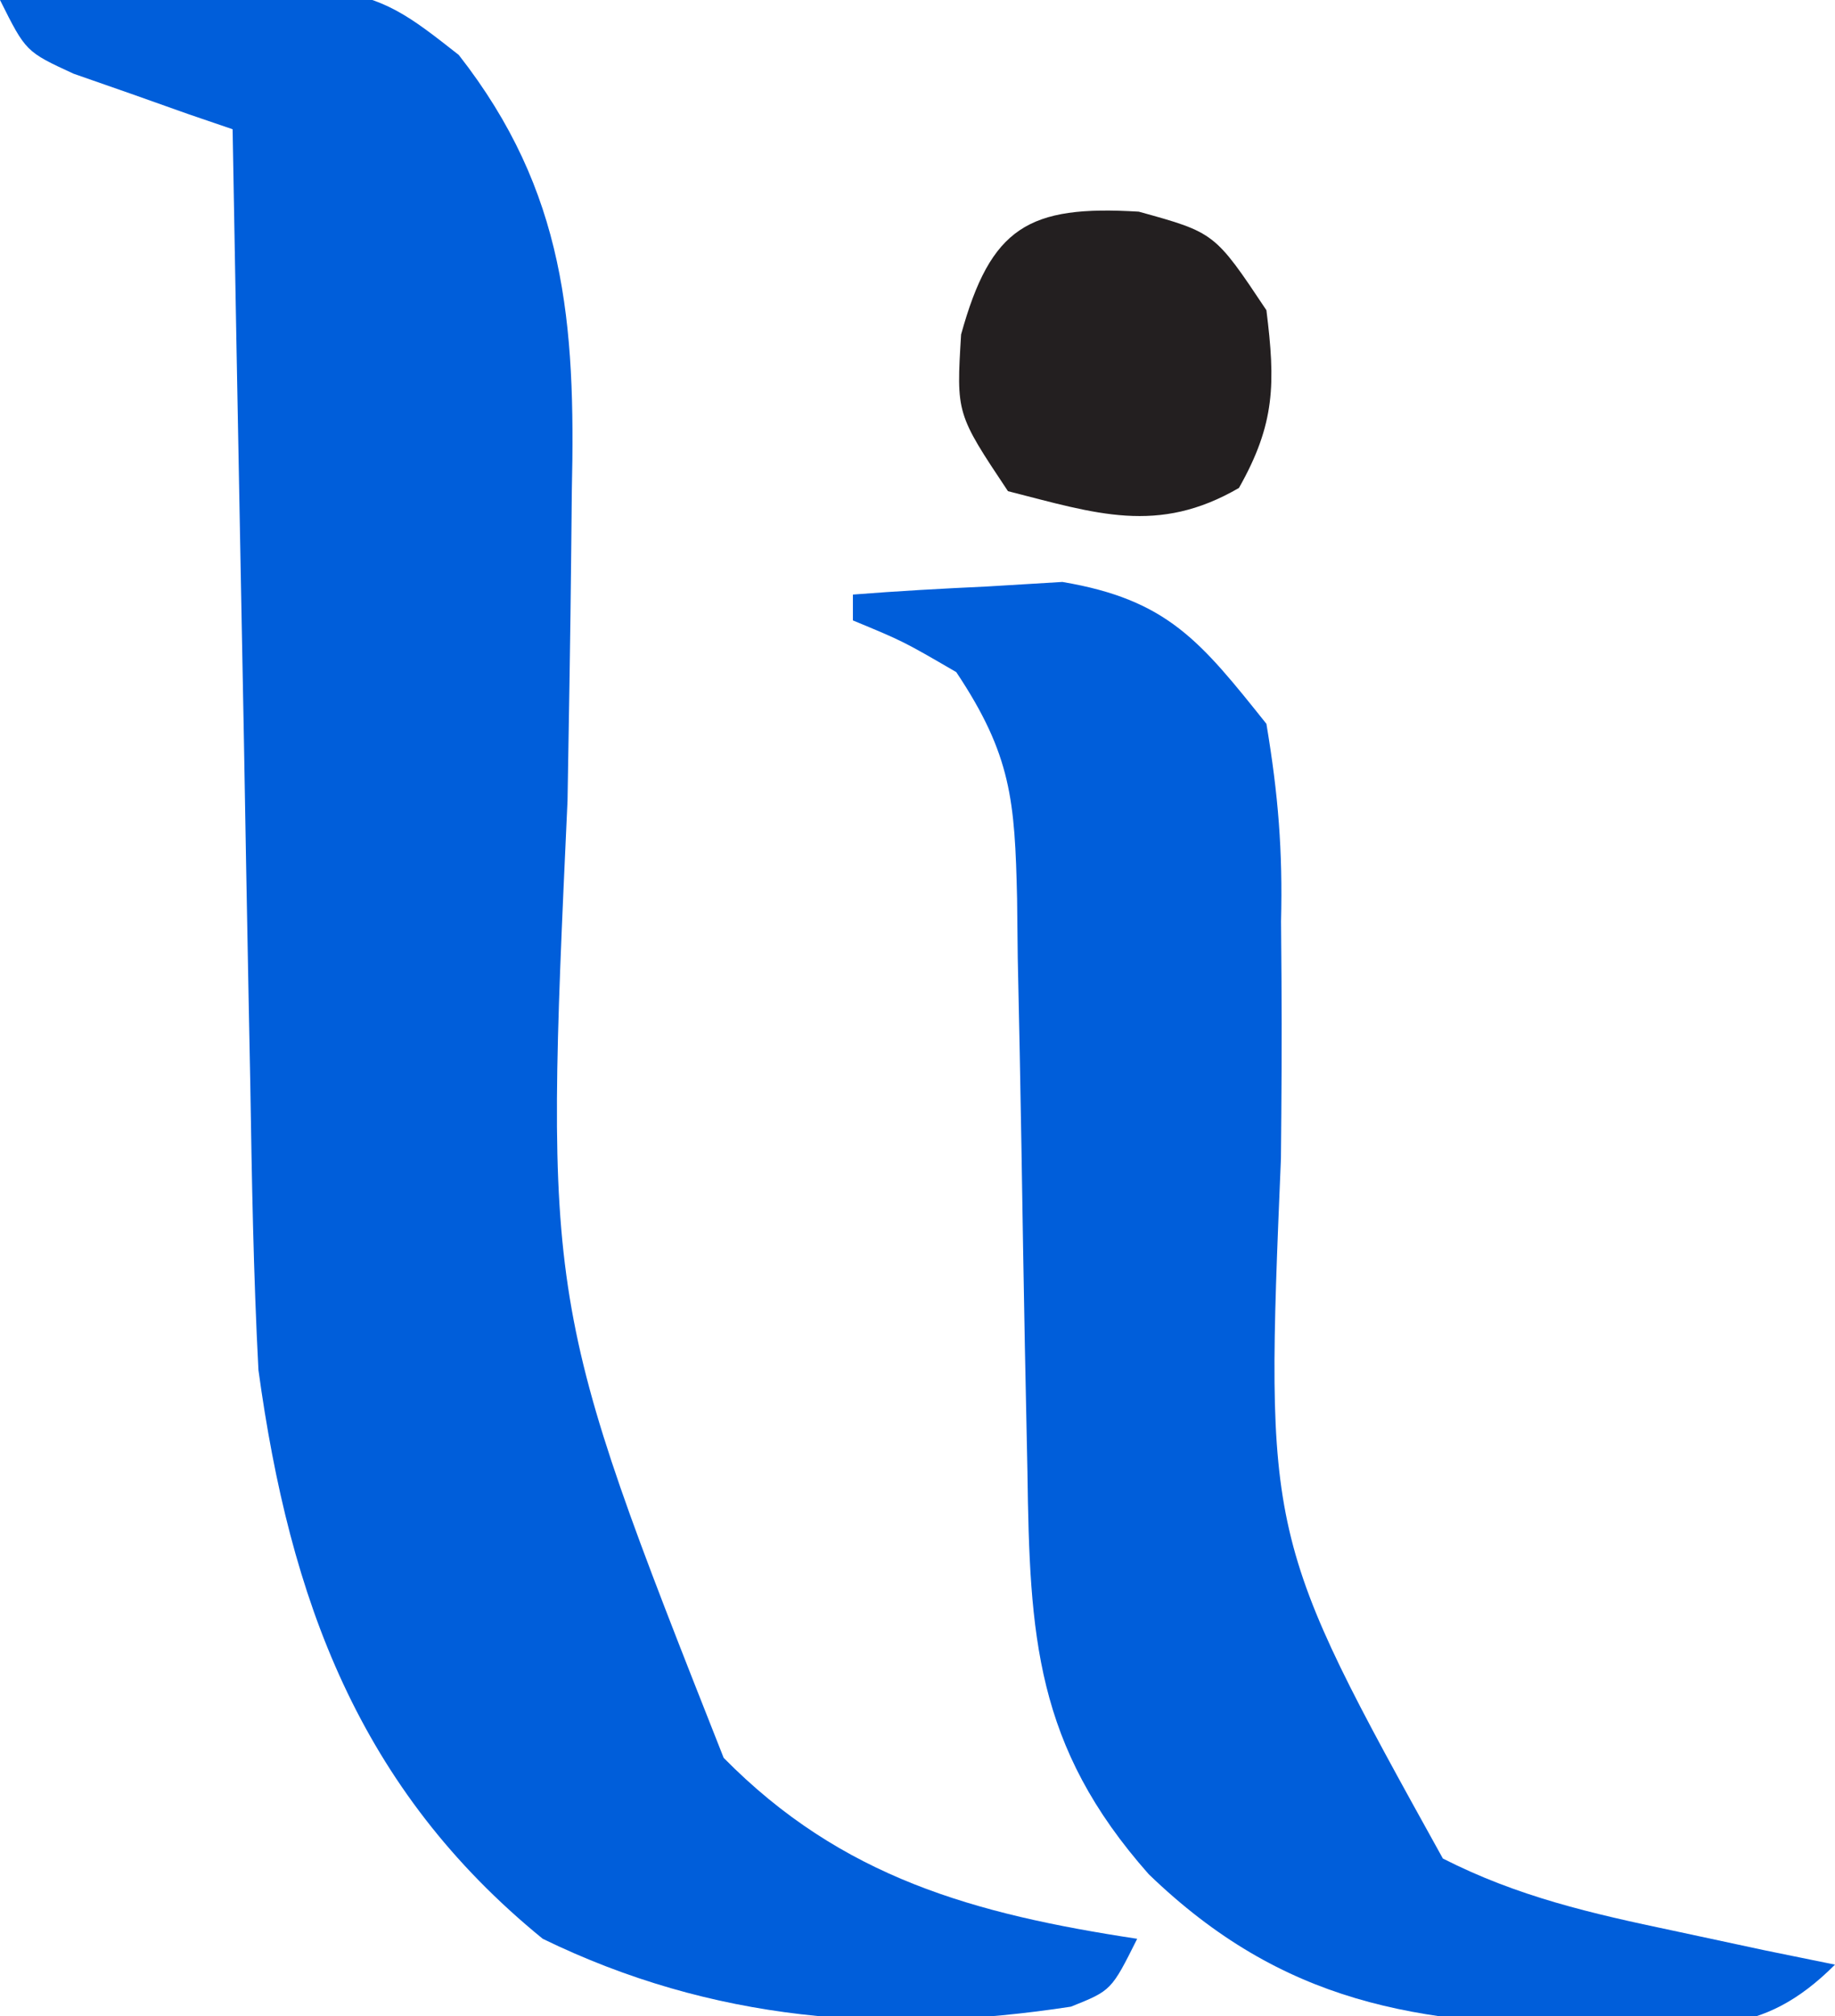 <?xml version="1.0" encoding="UTF-8"?>
<svg version="1.1" xmlns="http://www.w3.org/2000/svg" width="71" height="78">
<path d="M0 0 C13.954 -0.86 13.954 -0.86 17.75 2.125 C21.883 7.406 22.276 12.484 22.125 19.004 C22.117 19.764 22.11 20.523 22.102 21.306 C22.07 24.527 22.014 27.747 21.959 30.968 C21.064 50.438 21.064 50.438 28 68 C32.566 72.637 37.697 74.042 44 75 C43 77 43 77 41.438 77.625 C34.301 78.723 27.545 78.187 21 75 C13.873 69.195 11.211 61.847 10 53 C9.805 49.306 9.744 45.612 9.684 41.914 C9.663 40.857 9.642 39.8 9.621 38.711 C9.555 35.349 9.496 31.987 9.438 28.625 C9.394 26.34 9.351 24.055 9.307 21.77 C9.2 16.18 9.098 10.59 9 5 C8.151 4.71 8.151 4.71 7.285 4.414 C6.552 4.154 5.818 3.893 5.062 3.625 C4.332 3.37 3.601 3.115 2.848 2.852 C1 2 1 2 0 0 Z " fill="#005EDA" transform="translate(0,0)"/>
<path d="M0 0 C1.727 -0.136 3.457 -0.232 5.188 -0.312 C6.15 -0.371 7.113 -0.429 8.105 -0.488 C12.177 0.199 13.445 1.802 16 5 C16.461 7.757 16.632 9.903 16.566 12.645 C16.572 13.373 16.578 14.102 16.583 14.852 C16.6 17.173 16.584 19.492 16.562 21.812 C15.948 36.481 15.948 36.481 22.828 48.895 C25.734 50.373 28.563 51.018 31.75 51.688 C32.92 51.939 34.091 52.19 35.297 52.449 C36.189 52.631 37.081 52.813 38 53 C35.104 55.896 32.912 55.335 28.875 55.375 C21.814 55.343 16.624 54.496 11.449 49.504 C7.051 44.536 6.841 40.282 6.754 33.938 C6.721 32.32 6.688 30.703 6.654 29.086 C6.607 26.538 6.562 23.99 6.523 21.442 C6.484 18.982 6.432 16.522 6.379 14.062 C6.37 13.3 6.362 12.537 6.353 11.752 C6.265 7.985 6.14 6.209 4 3 C1.95 1.808 1.95 1.808 0 1 C0 0.67 0 0.34 0 0 Z " fill="#005EDA" transform="translate(33,23)"/>
<path d="M0 0 C2.938 0.812 2.938 0.812 4.938 3.812 C5.29 6.632 5.284 8.201 3.875 10.688 C0.735 12.511 -1.661 11.678 -5.062 10.812 C-7.062 7.812 -7.062 7.812 -6.875 4.75 C-5.726 0.594 -4.27 -0.261 0 0 Z " fill="#231F20" transform="translate(44.062,8.188)"/>
</svg>
